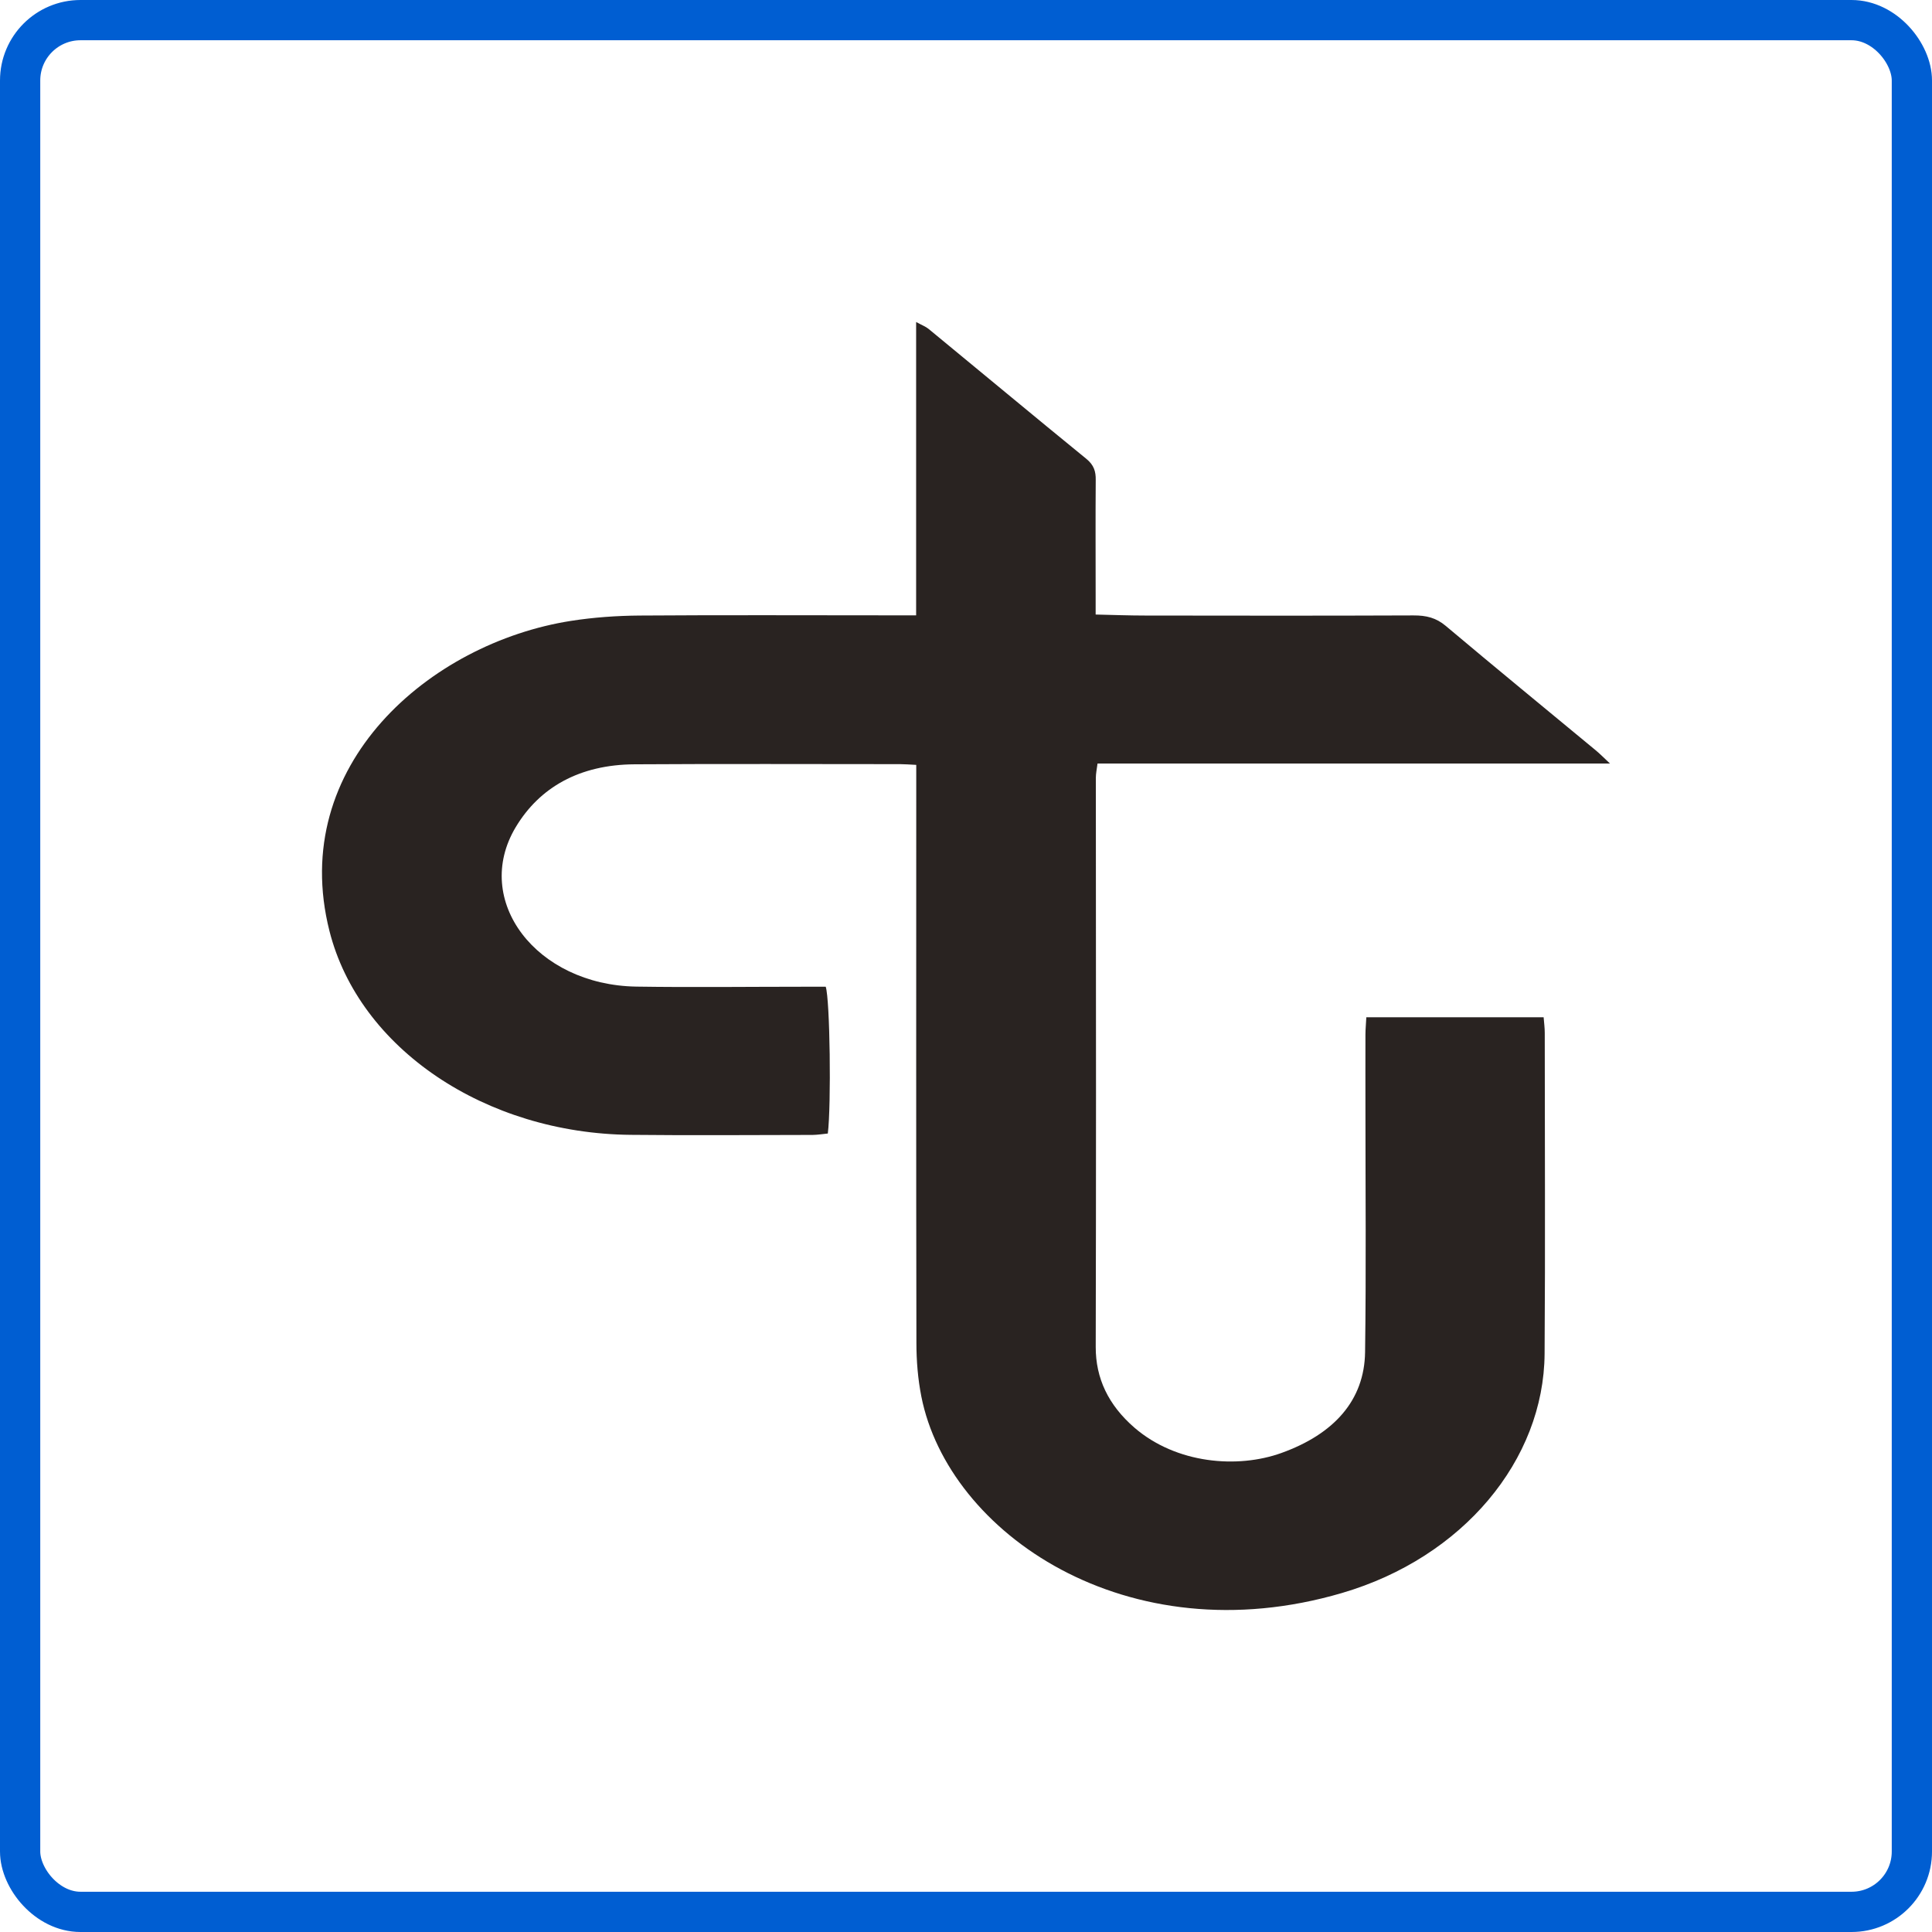 <svg width="48" height="48" viewBox="0 0 48 48" fill="none" xmlns="http://www.w3.org/2000/svg">
<path d="M22.761 19.003C22.592 18.995 22.477 18.985 22.364 18.985C20.165 18.985 17.965 18.975 15.766 18.989C14.397 18.997 13.405 19.562 12.812 20.552C11.723 22.373 13.322 24.473 15.811 24.512C17.198 24.533 18.586 24.515 19.972 24.515H20.515C20.621 24.836 20.654 27.449 20.567 28.162C20.447 28.174 20.317 28.195 20.19 28.197C18.685 28.199 17.18 28.211 15.672 28.195C12.064 28.162 8.924 26.055 8.185 23.129C7.143 19.008 10.685 15.974 14.183 15.426C14.745 15.338 15.324 15.297 15.895 15.293C17.977 15.278 20.056 15.288 22.138 15.288H22.761V11.664V8C22.9 8.076 22.999 8.113 23.072 8.173C24.38 9.248 25.678 10.331 26.99 11.4C27.181 11.555 27.226 11.717 27.223 11.923C27.216 12.873 27.221 13.824 27.221 14.774V15.268C27.665 15.278 28.065 15.293 28.465 15.293C30.681 15.296 32.899 15.299 35.115 15.29C35.439 15.288 35.681 15.35 35.919 15.55C37.152 16.588 38.401 17.611 39.645 18.641C39.746 18.724 39.838 18.818 40 18.97H27.268C27.249 19.113 27.226 19.22 27.226 19.327C27.226 21.942 27.23 24.556 27.23 27.171C27.23 29.268 27.228 31.366 27.223 33.463C27.221 34.241 27.534 34.907 28.188 35.473C29.227 36.367 30.744 36.492 31.836 36.099C33.144 35.629 33.899 34.789 33.915 33.592C33.943 31.564 33.924 29.537 33.924 27.509C33.924 26.908 33.922 26.306 33.924 25.705C33.924 25.569 33.939 25.433 33.946 25.273H38.351C38.363 25.417 38.379 25.54 38.379 25.662C38.379 28.32 38.394 30.975 38.375 33.632C38.358 36.274 36.347 38.696 33.343 39.577C27.999 41.148 23.563 38.084 22.891 34.698C22.804 34.258 22.768 33.807 22.768 33.362C22.759 28.747 22.764 24.134 22.764 19.52V19.003H22.761Z" fill="#292321"/>
<rect x="0.5" y="0.5" width="47" height="47" rx="1.5" stroke="#005ED2"/>
</svg>
